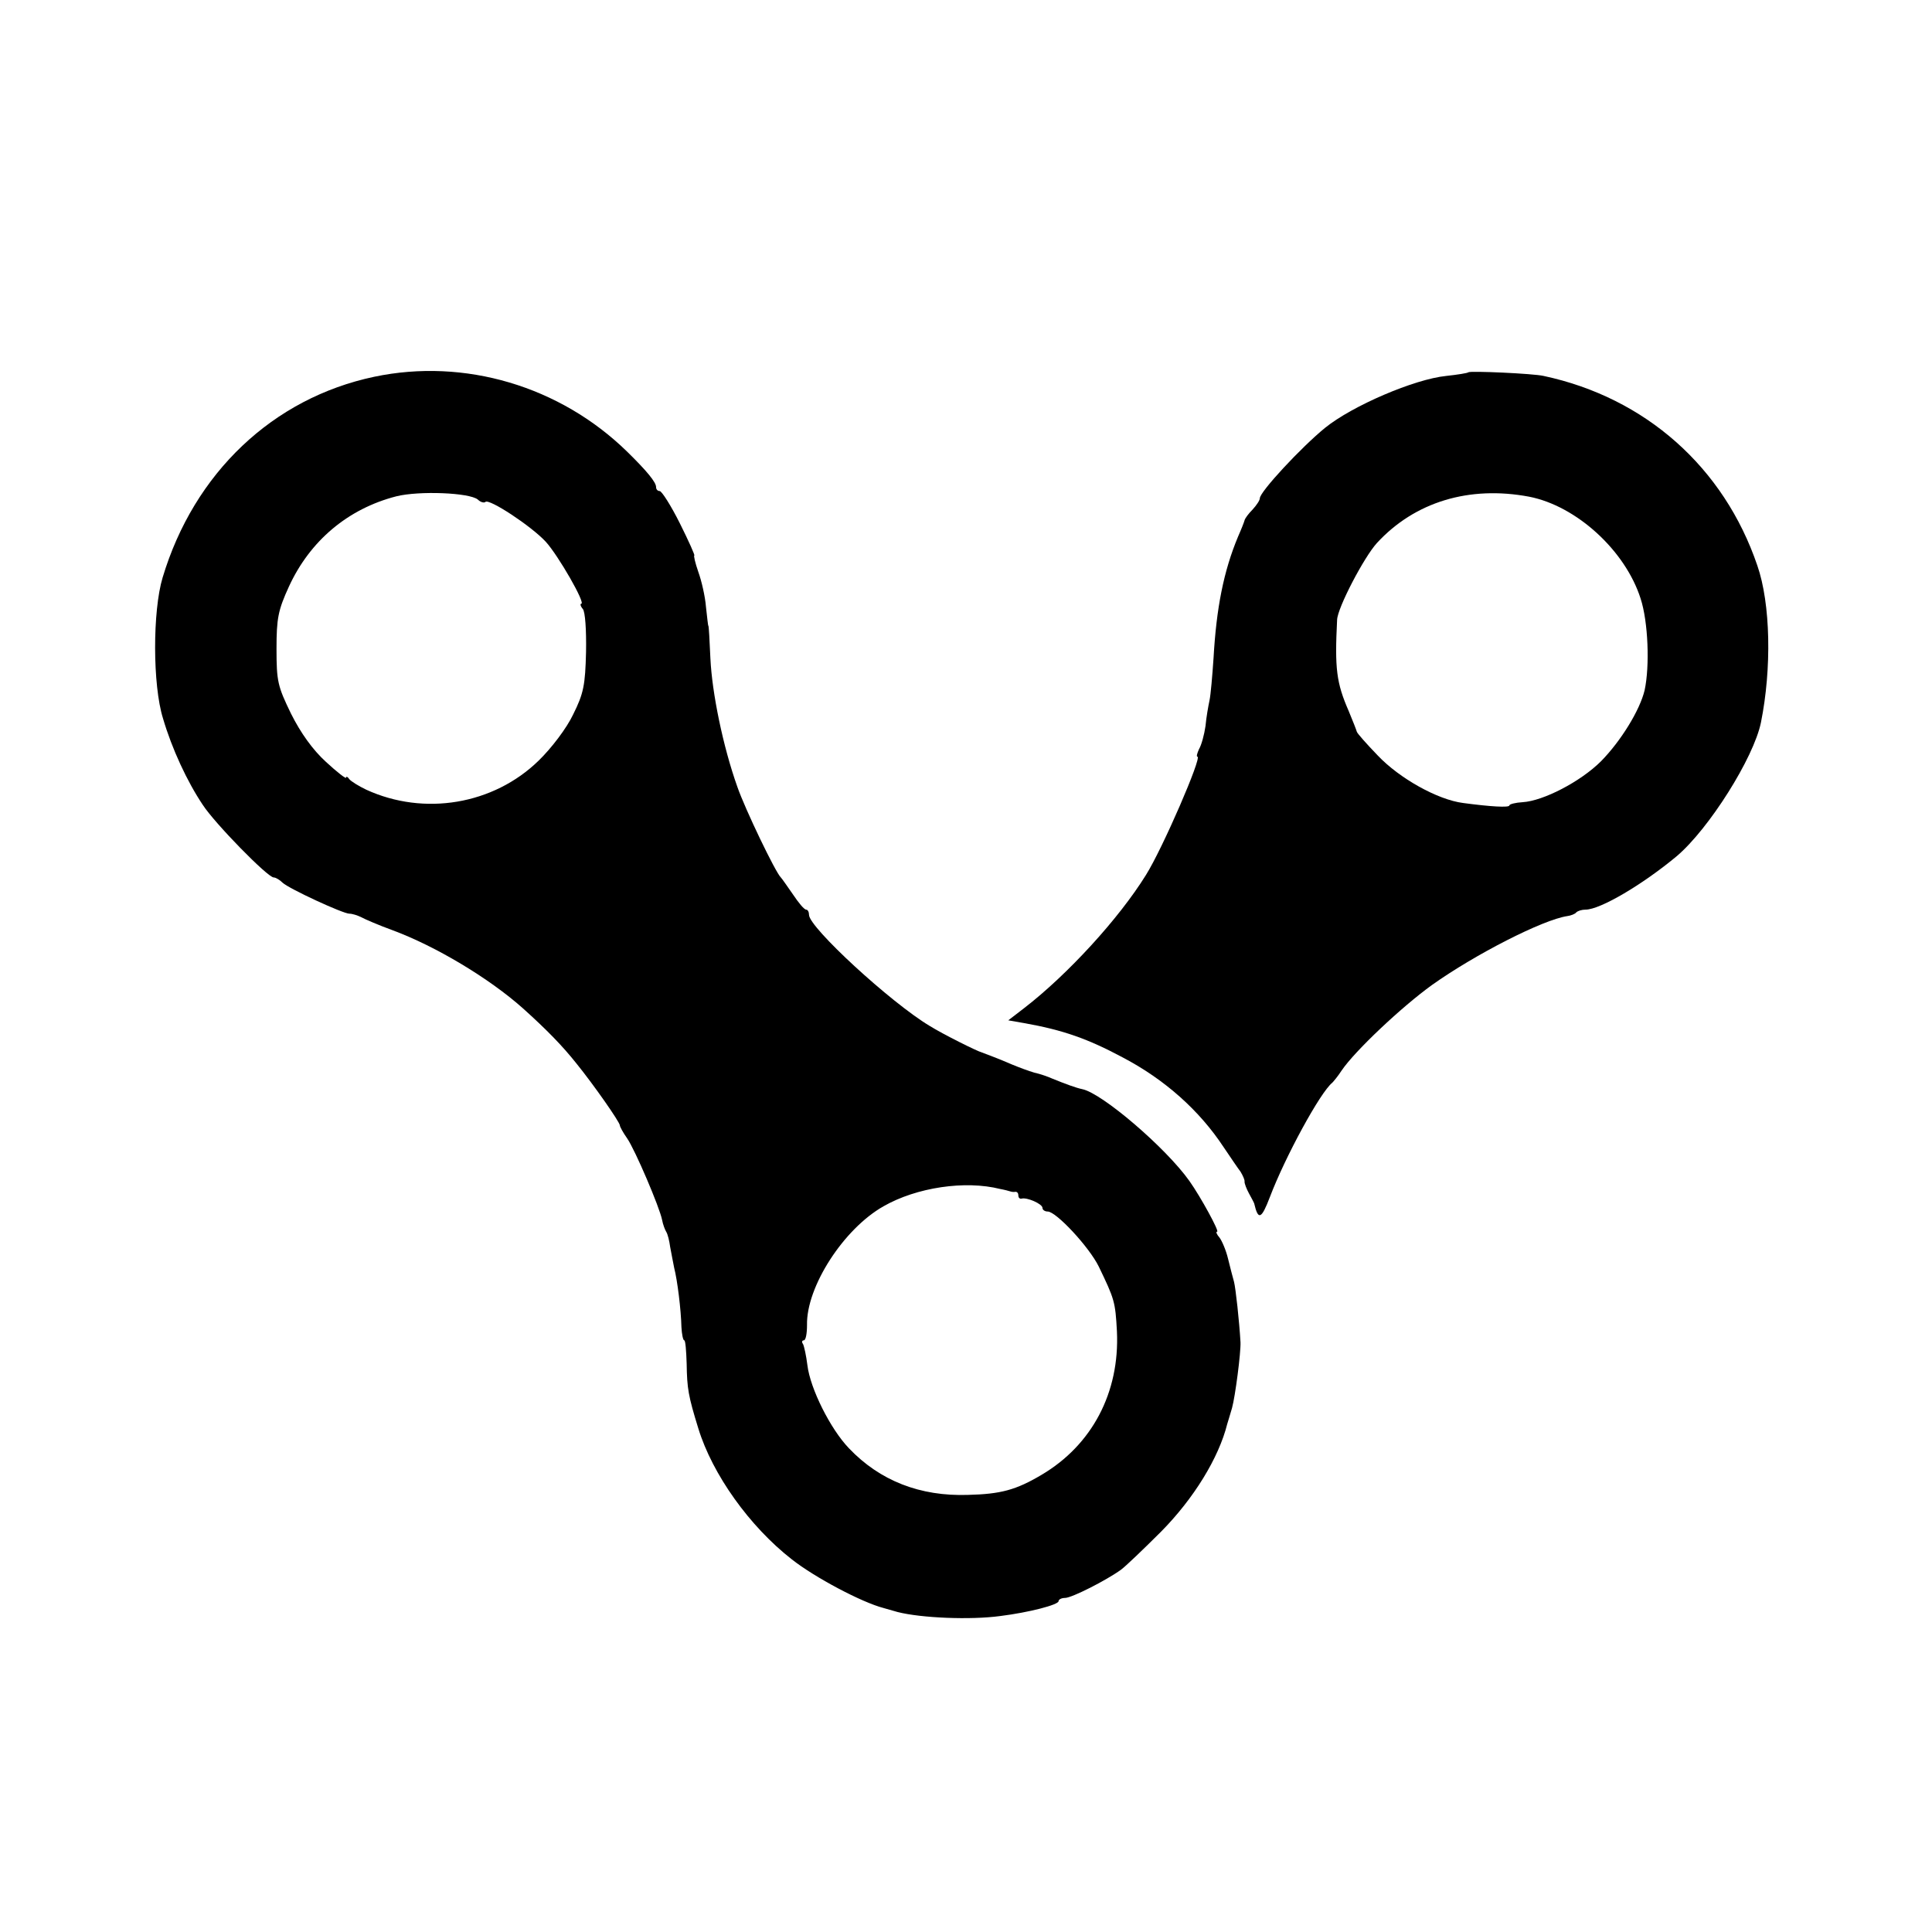 <?xml version="1.0" standalone="no"?>
<!DOCTYPE svg PUBLIC "-//W3C//DTD SVG 20010904//EN"
 "http://www.w3.org/TR/2001/REC-SVG-20010904/DTD/svg10.dtd">
<svg version="1.0" xmlns="http://www.w3.org/2000/svg"
 width="480pt" height="480pt" viewBox="0 0 480 480"
 preserveAspectRatio="xMidYMid meet">
<g transform="translate(0,480) scale(0.1,-0.1)"
fill="#000000" stroke="none">
<path d="M930 3864 c-252 -53 -448 -239 -526 -499 -25 -83 -25 -267 1 -350 22
-75 60 -157 99 -215 30 -46 161 -180 176 -180 5 0 15 -6 22 -13 16 -15 150
-77 166 -77 7 0 20 -4 30 -9 9 -5 44 -20 77 -32 108 -40 241 -120 324 -194 60
-54 98 -93 133 -137 43 -53 108 -146 108 -154 0 -3 8 -18 18 -32 20 -29 81
-172 87 -203 2 -11 7 -24 10 -29 4 -6 8 -23 10 -38 3 -15 7 -38 10 -52 8 -31
17 -104 18 -147 1 -18 4 -33 7 -33 3 0 5 -26 6 -58 1 -62 4 -80 29 -161 35
-114 127 -243 232 -325 57 -45 174 -107 228 -121 17 -5 32 -9 35 -10 59 -15
181 -20 255 -10 72 9 145 28 145 37 0 4 7 8 16 8 17 0 103 44 139 70 11 8 56
51 100 95 81 82 143 183 164 267 1 4 7 22 12 40 8 29 22 137 21 163 -3 53 -12
134 -16 150 -3 11 -10 37 -15 58 -5 21 -15 44 -21 52 -7 8 -10 15 -6 15 6 0
-40 85 -69 126 -59 83 -217 218 -266 228 -15 3 -42 13 -74 26 -11 5 -31 12
-45 15 -14 4 -38 13 -55 20 -32 14 -67 27 -75 30 -12 3 -98 46 -130 66 -97 58
-300 245 -300 276 0 7 -3 13 -7 13 -5 0 -19 17 -33 38 -14 20 -27 39 -30 42
-13 12 -89 170 -108 225 -36 101 -63 234 -67 319 -2 45 -4 81 -5 81 -1 0 -3
21 -6 47 -2 26 -11 65 -19 87 -8 23 -12 41 -10 41 2 0 -14 36 -36 80 -22 44
-45 80 -50 80 -5 0 -9 4 -9 10 0 12 -23 40 -72 88 -167 163 -404 233 -628 186z
m257 -305 c7 -7 16 -9 19 -6 9 9 114 -60 150 -99 31 -34 100 -154 88 -154 -3
0 -2 -6 4 -13 6 -7 9 -53 8 -107 -2 -82 -6 -103 -32 -155 -16 -34 -54 -84 -86
-115 -112 -109 -284 -138 -428 -72 -19 9 -38 21 -42 26 -4 6 -8 8 -8 4 0 -4
-23 14 -50 39 -33 30 -63 72 -87 120 -33 68 -36 80 -36 161 0 76 4 96 31 155
52 113 146 193 267 224 57 14 181 9 202 -8z m1298 -1713 c11 -2 22 -5 25 -6 3
-1 8 -2 13 -1 4 0 7 -3 7 -9 0 -5 3 -9 8 -8 13 4 52 -13 52 -23 0 -5 6 -9 13
-9 21 0 103 -88 127 -137 39 -81 41 -87 45 -161 7 -152 -62 -282 -187 -356
-64 -38 -102 -48 -183 -50 -119 -4 -219 35 -296 116 -46 48 -96 148 -103 206
-3 24 -8 47 -11 53 -4 5 -2 9 2 9 5 0 8 17 8 38 -2 95 91 239 190 295 82 47
203 65 290 43z"/>
<path d="M3648 3875 c-2 -2 -27 -6 -55 -9 -79 -8 -233 -74 -301 -129 -60 -49
-162 -159 -162 -175 0 -5 -8 -17 -18 -28 -10 -10 -19 -22 -20 -27 -1 -4 -8
-22 -16 -40 -36 -86 -54 -178 -61 -302 -3 -44 -7 -91 -10 -105 -3 -14 -8 -42
-10 -64 -3 -21 -10 -47 -16 -57 -5 -11 -7 -19 -4 -19 12 0 -86 -227 -128 -294
-67 -108 -194 -247 -303 -331 l-39 -30 40 -7 c96 -17 158 -39 244 -85 105 -55
191 -132 251 -223 17 -25 35 -52 42 -61 6 -10 11 -21 10 -25 0 -5 5 -18 11
-29 6 -11 12 -22 13 -25 10 -43 18 -39 39 16 38 100 125 260 155 284 3 3 14
16 23 30 33 49 150 159 225 213 107 76 275 162 336 171 8 1 19 5 22 9 4 4 14
7 23 7 37 0 143 63 227 133 80 68 191 244 209 332 27 134 24 295 -9 390 -83
244 -278 417 -531 471 -26 6 -183 13 -187 9z m151 -309 c118 -23 239 -134 277
-253 19 -58 23 -168 10 -228 -12 -50 -59 -126 -108 -176 -51 -51 -144 -99
-195 -102 -18 -1 -33 -5 -33 -8 0 -6 -48 -3 -115 6 -63 8 -158 61 -212 118
-28 29 -51 55 -52 59 -1 4 -10 27 -20 51 -31 71 -35 106 -29 227 1 30 67 156
99 191 94 102 229 143 378 115z"/>
</g>
</svg>
